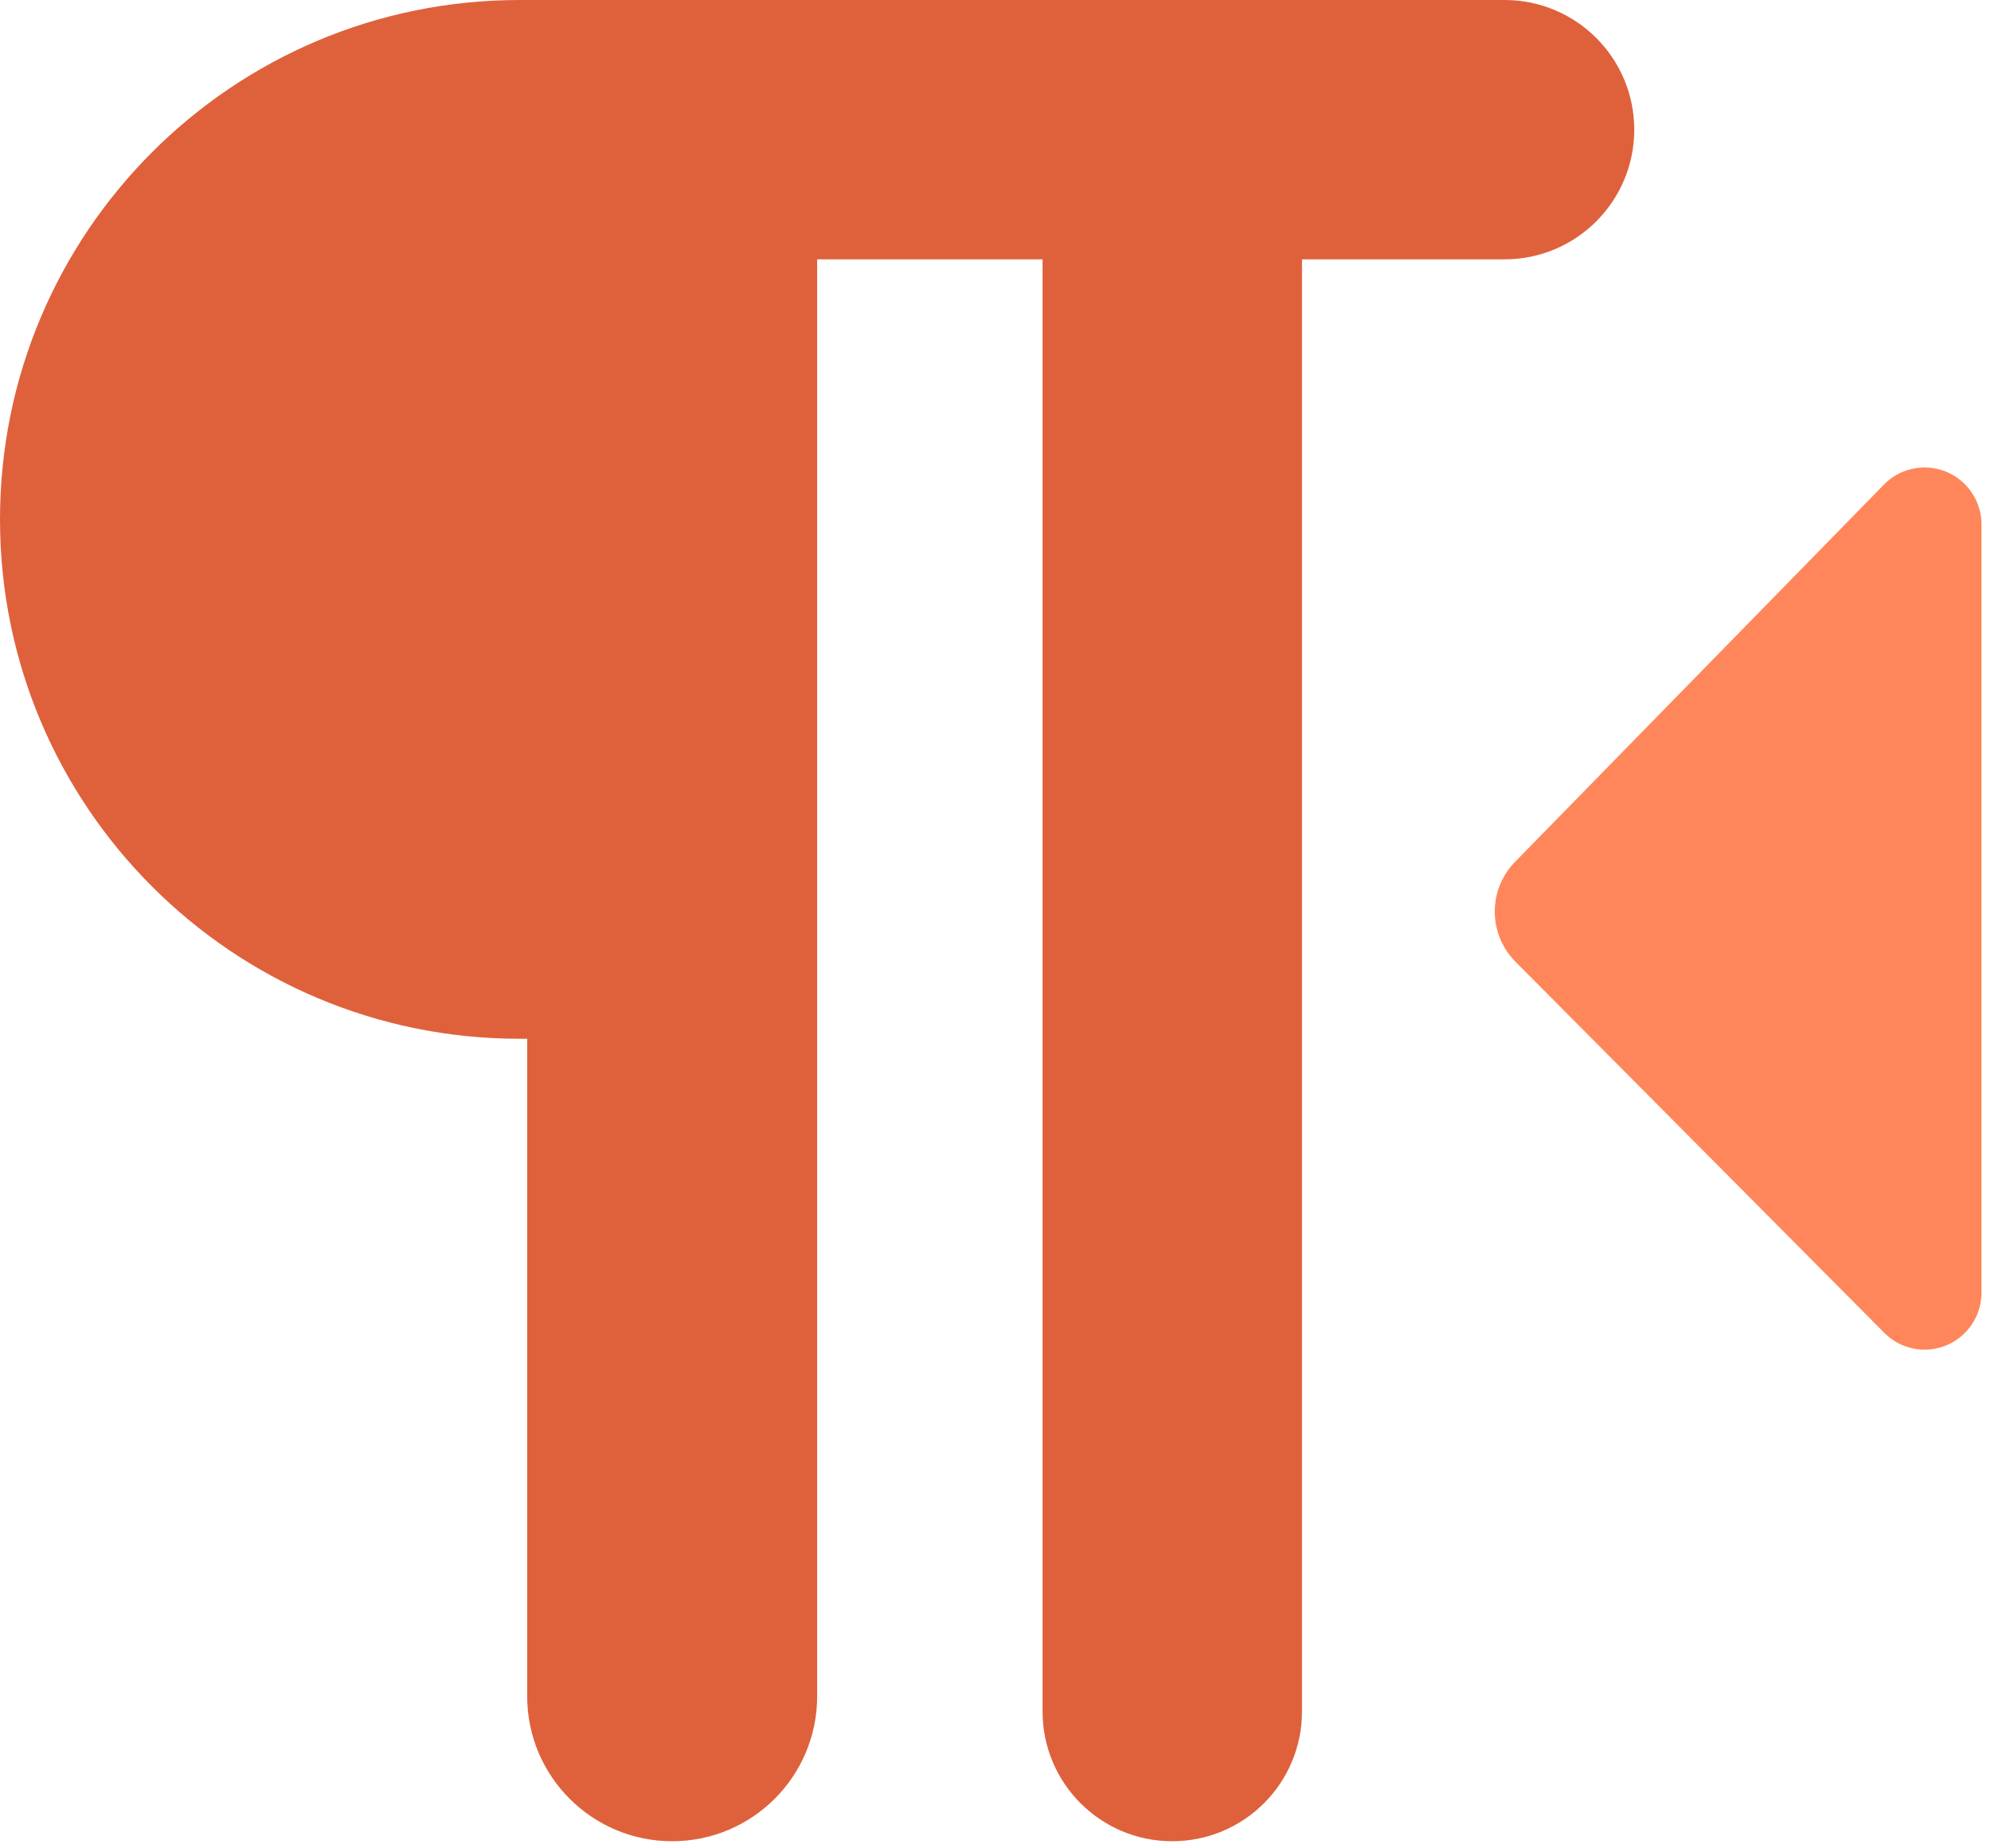 <?xml version="1.0" encoding="UTF-8"?>
<svg width="28px" height="26px" viewBox="0 0 28 26" version="1.1" xmlns="http://www.w3.org/2000/svg" xmlns:xlink="http://www.w3.org/1999/xlink">
    <!-- Generator: Sketch 59.1 (86144) - https://sketch.com -->
    <title>Blog</title>
    <desc>Created with Sketch.</desc>
    <g id="Page-1" stroke="none" stroke-width="1" fill="none" fill-rule="evenodd">
        <g id="Buddyboss-App-Landing" transform="translate(-1109, -8064)">
            <g id="Group-54" transform="translate(809, 7992)">
                <g id="Group-23-Copy-6" transform="translate(298, 69)">
                    <g id="Blog">
                        <g id="Group-52" transform="translate(2, 3)">
                            <path d="M7.414,23.861 L7.414,14.612 L7.414,14.612 L7.306,14.612 C3.271,14.612 4.94136902e-16,11.341 0,7.306 C-4.94136902e-16,3.271 3.271,-1.46973067e-16 7.306,0 L7.414,0 L7.414,0 L21.159,0 C22.167,-1.96139881e-15 22.983,0.817 22.983,1.824 C22.983,2.831 22.167,3.648 21.159,3.648 L18.31,3.648 L18.31,3.648 L18.31,24.076 C18.31,25.084 17.493,25.9 16.486,25.9 C15.479,25.9 14.662,25.084 14.662,24.076 L14.662,3.648 L14.662,3.648 L11.492,3.648 L11.492,23.861 C11.492,24.987 10.579,25.9 9.453,25.9 C8.327,25.9 7.414,24.987 7.414,23.861 Z" id="Path-27" fill="#DF613C"></path>
                            <path d="M26.499,18.748 L21.312,13.528 C20.927,13.14 20.924,12.515 21.306,12.124 L26.494,6.817 C26.803,6.501 27.309,6.495 27.625,6.804 C27.779,6.955 27.866,7.161 27.866,7.376 L27.866,18.185 C27.866,18.626 27.508,18.985 27.066,18.985 C26.853,18.985 26.649,18.9 26.499,18.748 Z" id="Path-28" fill="#FF865A"></path>
                        </g>
                    </g>
                </g>
            </g>
        </g>
    </g>
</svg>